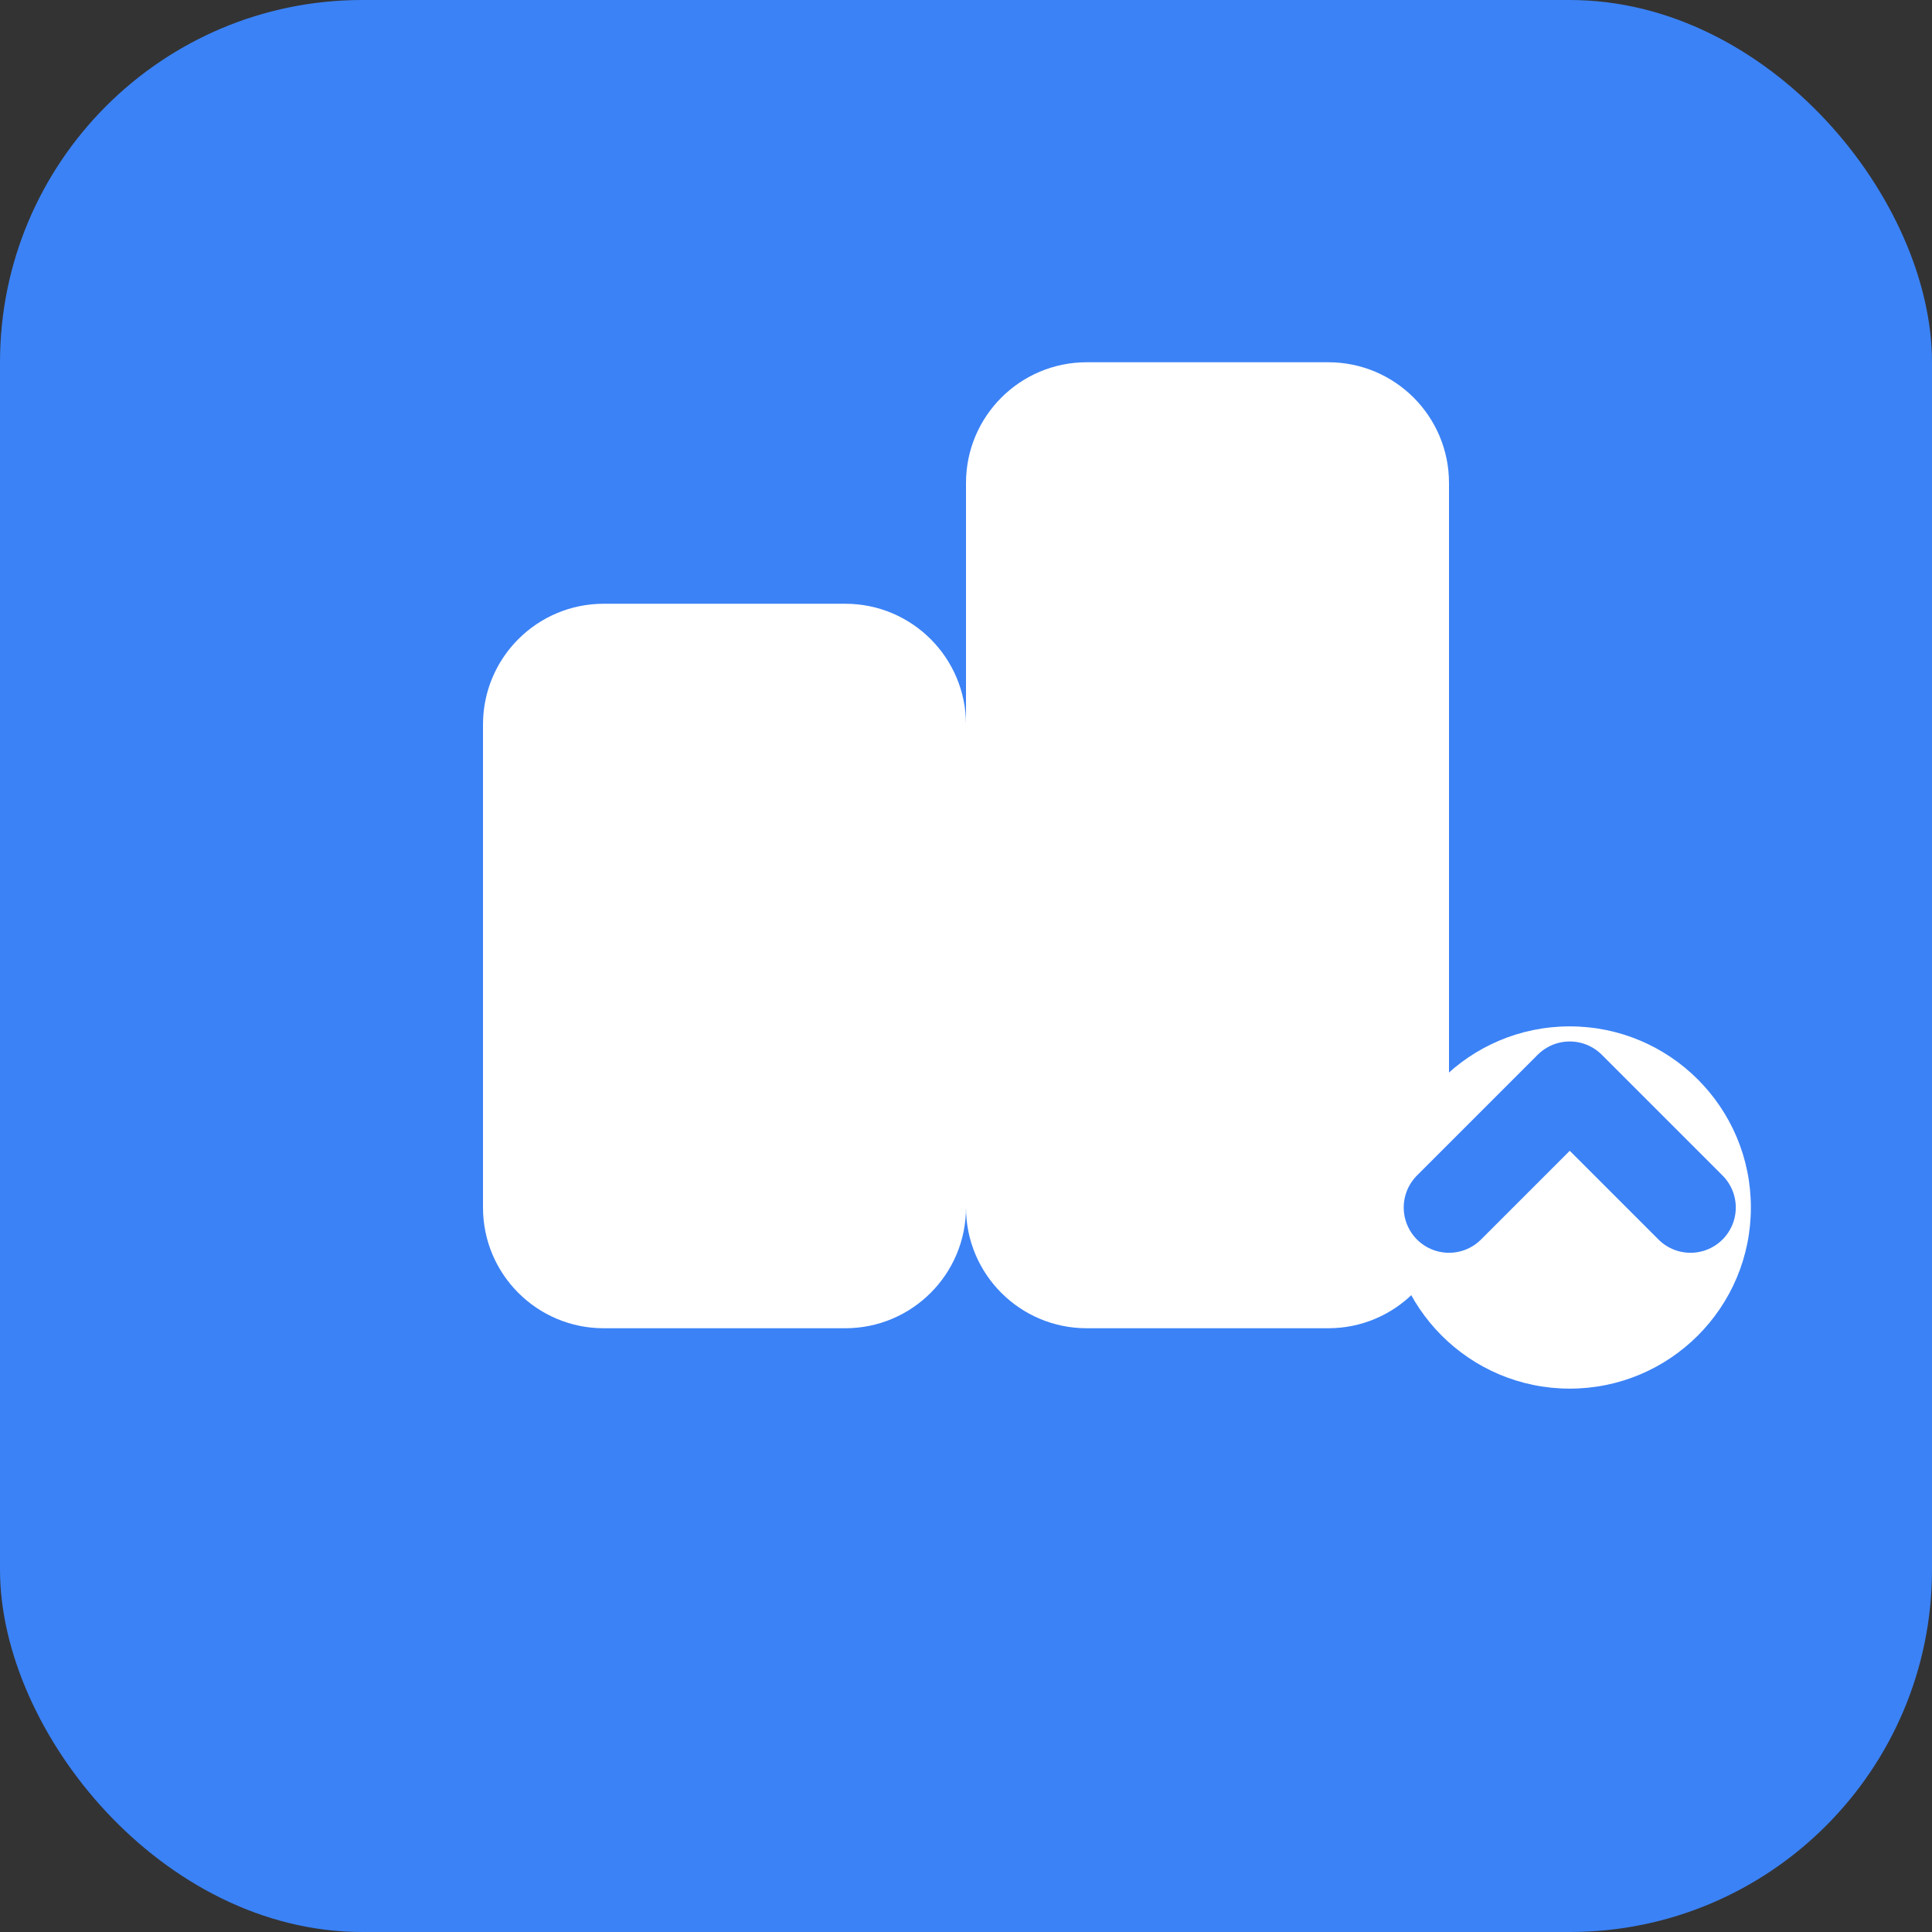<svg width="32" height="32" viewBox="0 0 32 32" fill="none" xmlns="http://www.w3.org/2000/svg">
  <rect x="0" y="0" width="32" height="32" fill="#333333" stroke="none"/>
  <rect width="32" height="32" rx="6" fill="#3B82F6"/>
  <path d="M8 12C8 10.895 8.895 10 10 10H14C15.105 10 16 10.895 16 12V20C16 21.105 15.105 22 14 22H10C8.895 22 8 21.105 8 20V12Z" fill="white"/>
  <path d="M16 8C16 6.895 16.895 6 18 6H22C23.105 6 24 6.895 24 8V20C24 21.105 23.105 22 22 22H18C16.895 22 16 21.105 16 20V8Z" fill="white"/>
  <circle cx="26" cy="20" r="3" fill="white"/>
  <path d="M24 20L26 18L28 20" stroke="#3B82F6" stroke-width="1.5" stroke-linecap="round" stroke-linejoin="round"/>
</svg>
